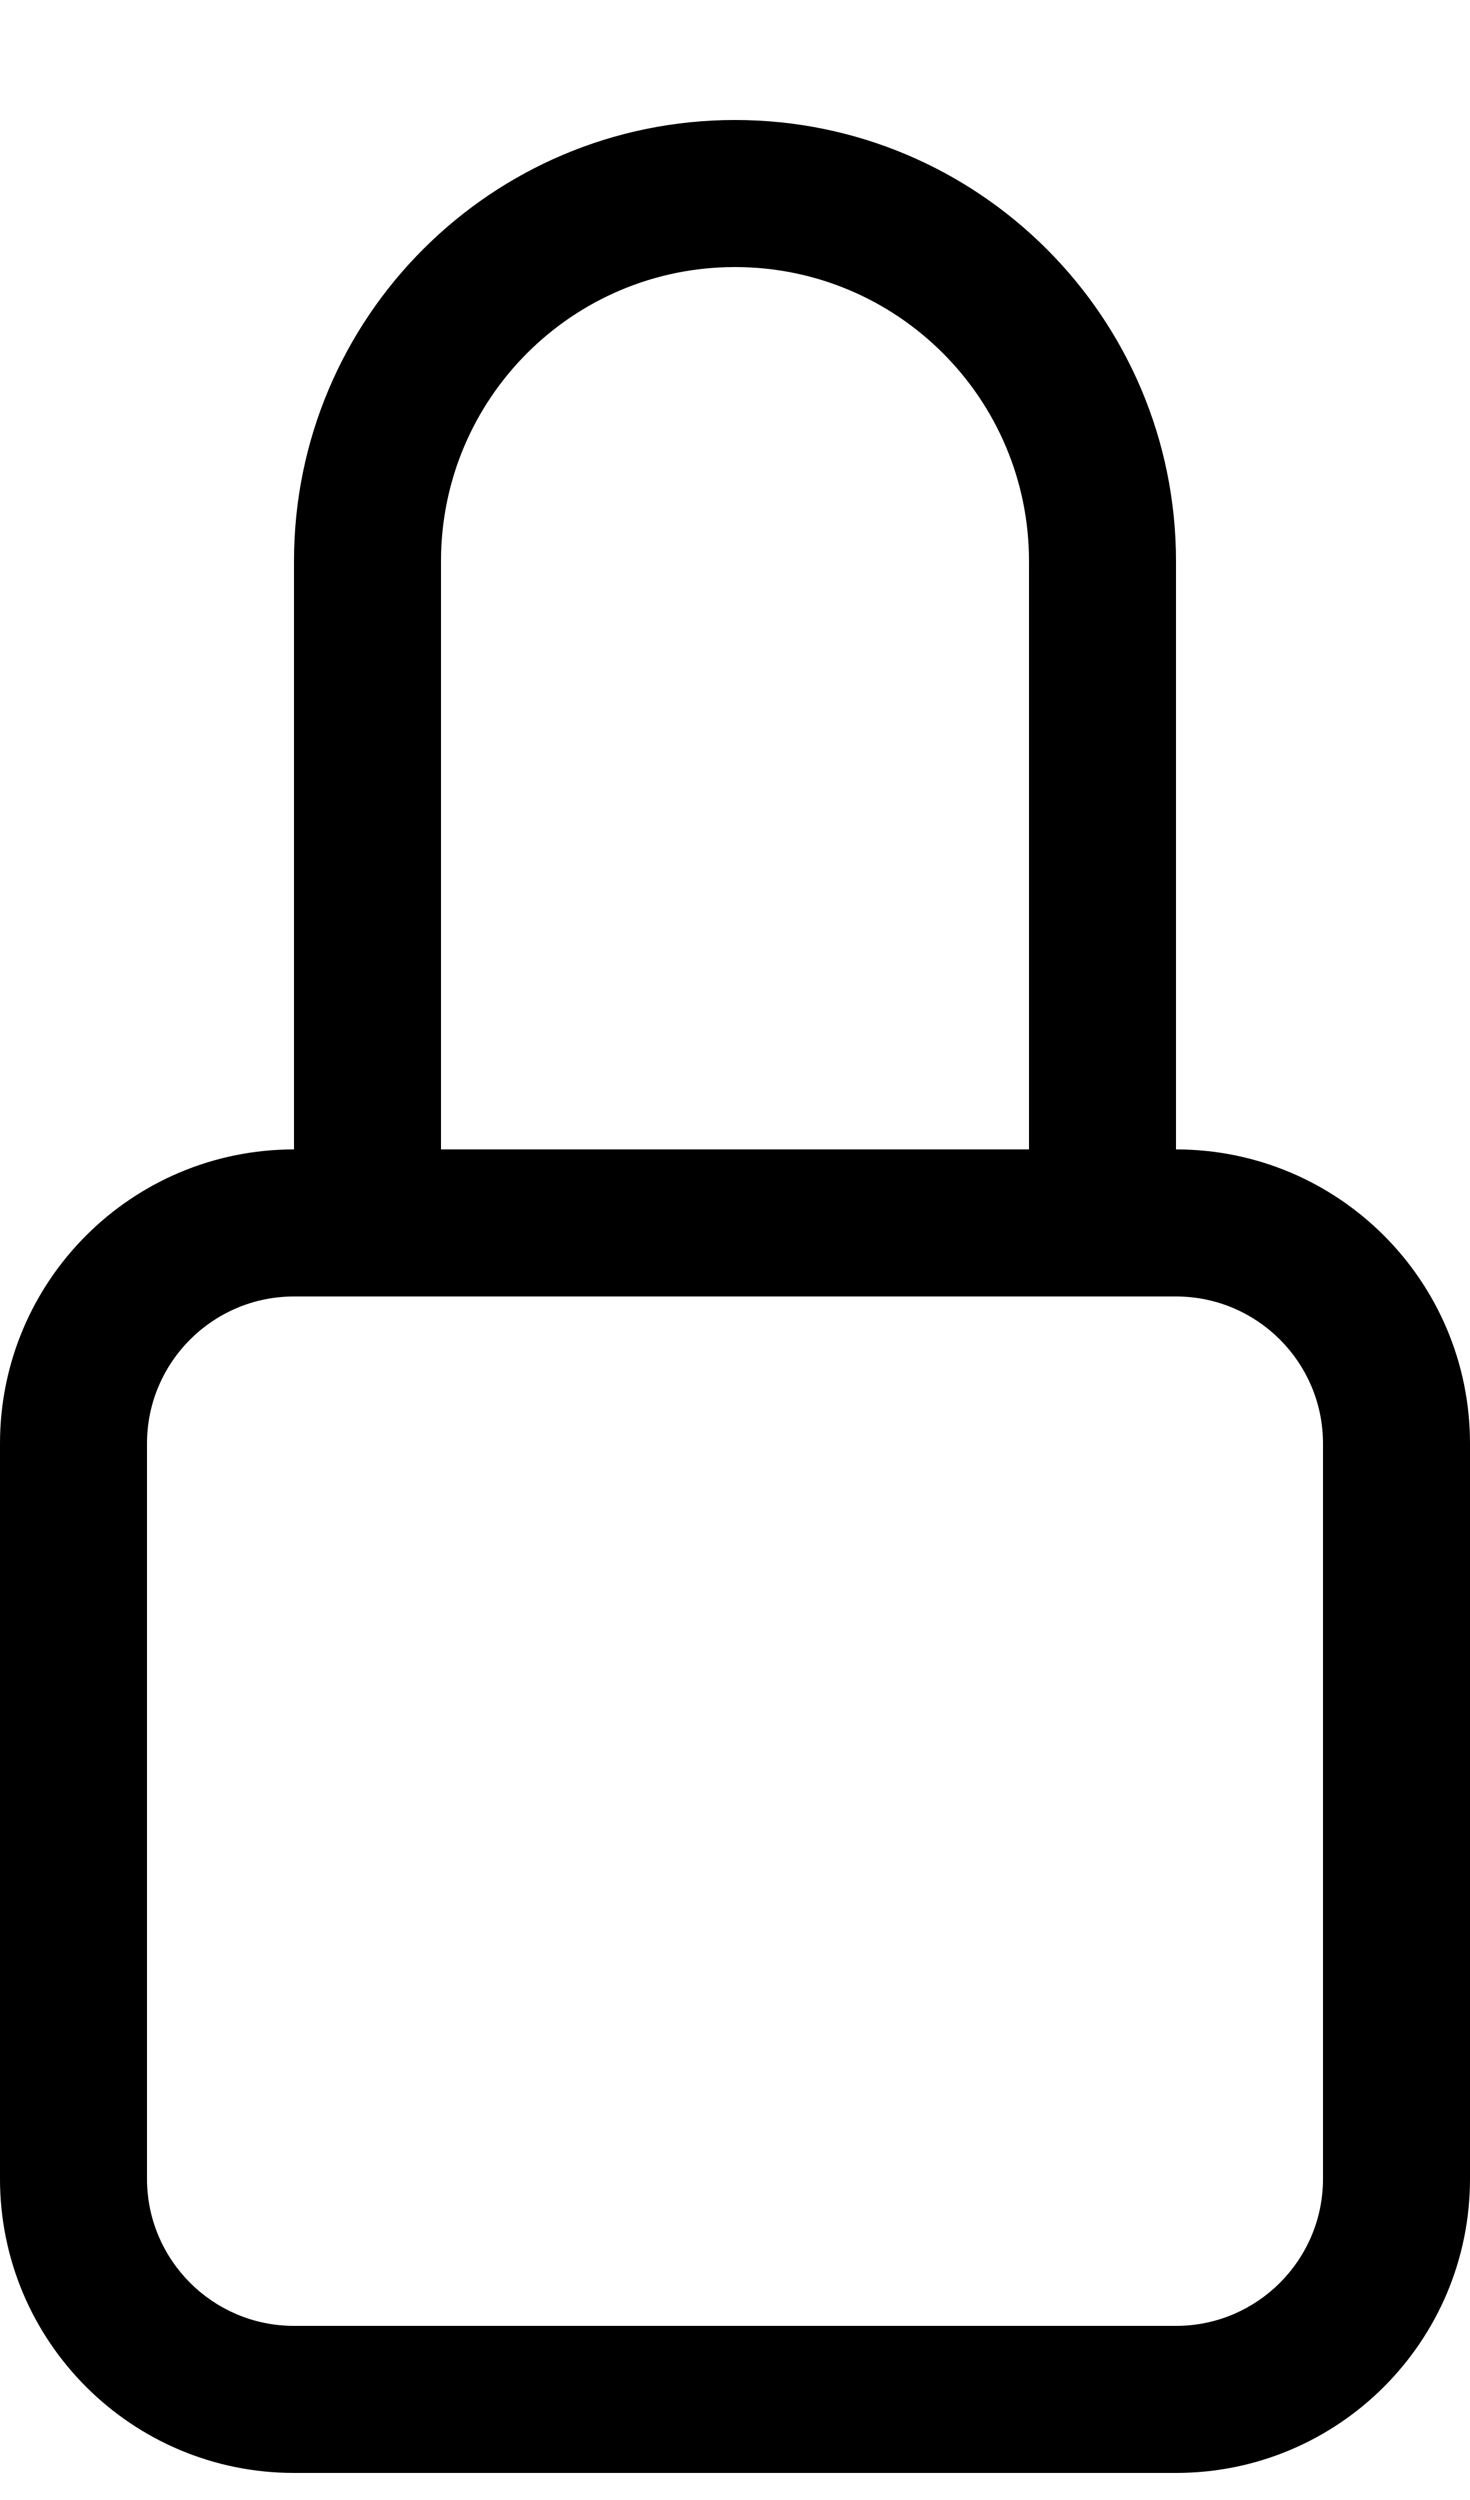 <svg width="10" height="17" viewBox="0 0 10 17" fill="none" xmlns="http://www.w3.org/2000/svg">
<path d="M5 1.816C6.105 1.816 7 2.711 7 3.816V7.816H3V3.816C3 2.711 3.895 1.816 5 1.816ZM8 7.816V3.816C8 2.159 6.657 0.816 5 0.816C3.343 0.816 2 2.159 2 3.816V7.816C0.895 7.816 0 8.711 0 9.816V14.816C0 15.921 0.895 16.816 2 16.816H8C9.105 16.816 10 15.921 10 14.816V9.816C10 8.711 9.105 7.816 8 7.816ZM2 8.816H8C8.552 8.816 9 9.264 9 9.816V14.816C9 15.368 8.552 15.816 8 15.816H2C1.448 15.816 1 15.368 1 14.816V9.816C1 9.264 1.448 8.816 2 8.816Z" fill="black"/>
</svg>
